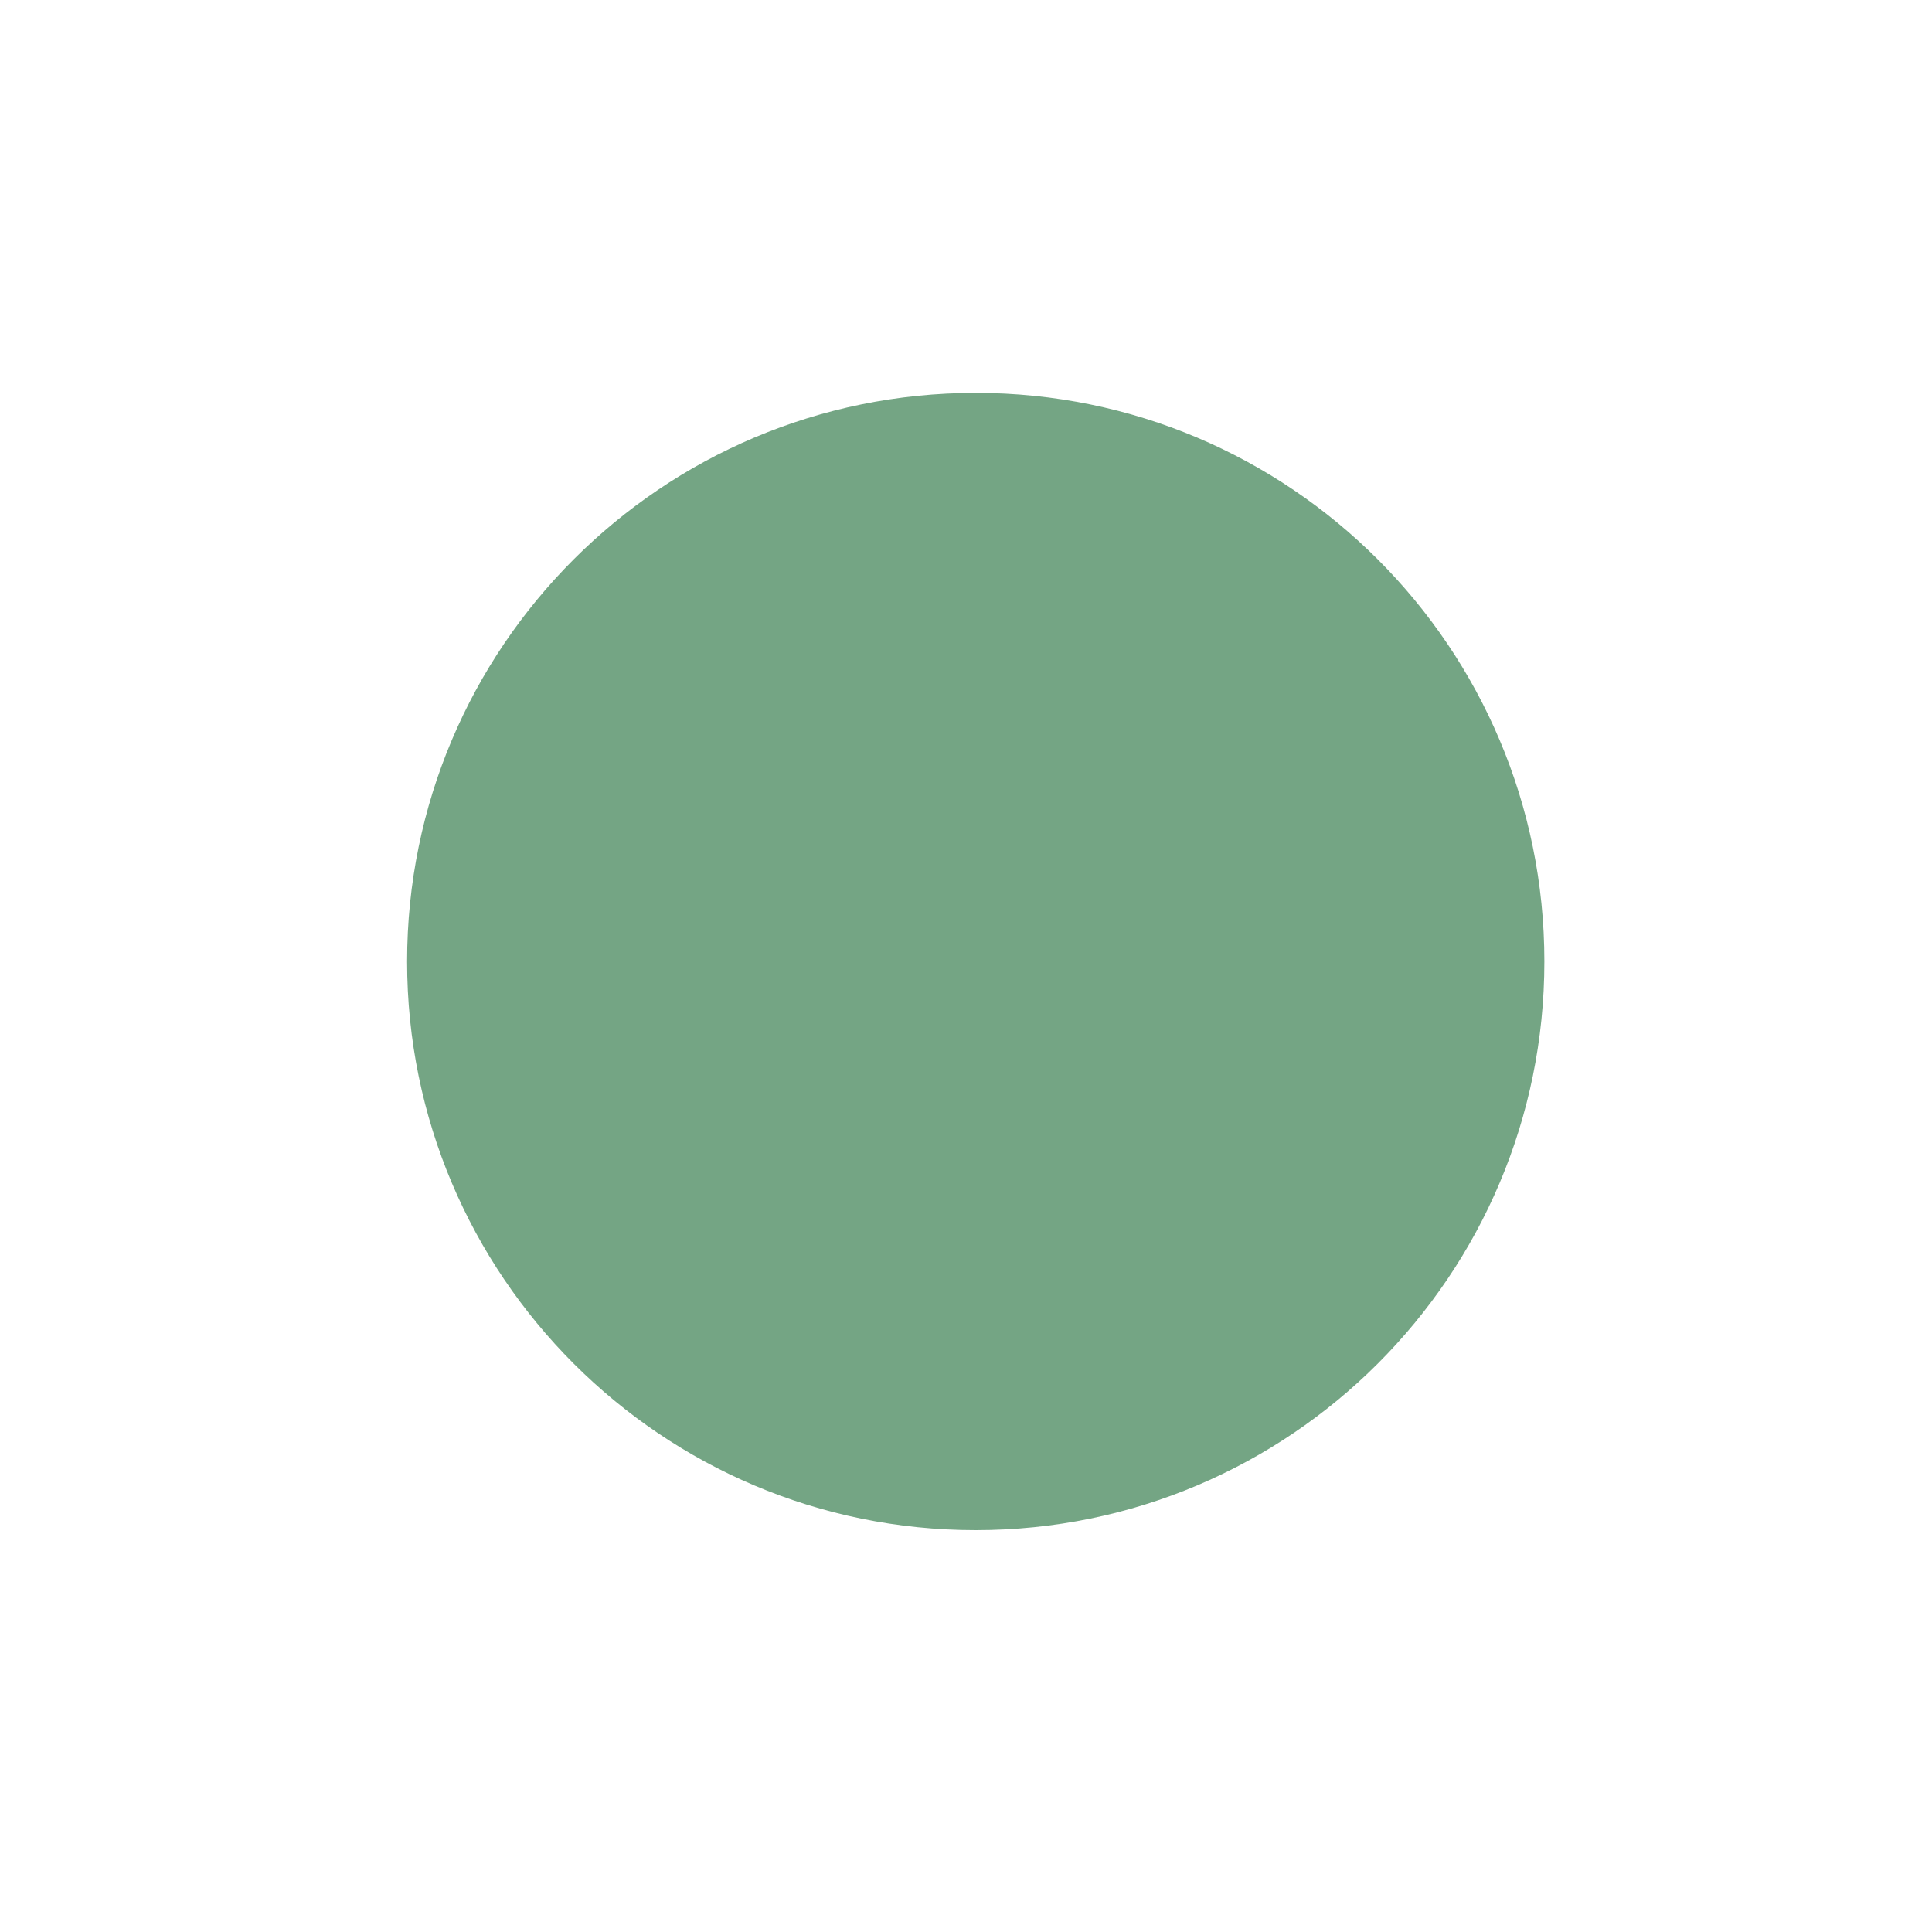 <svg width="42" height="42" viewBox="0 0 42 42" fill="none" xmlns="http://www.w3.org/2000/svg">
<path d="M21.212 33.264C28.038 33.264 33.573 27.729 33.573 20.902C33.573 14.075 28.038 8.541 21.212 8.541C14.384 8.541 8.85 14.075 8.85 20.902C8.85 27.729 14.384 33.264 21.212 33.264Z" fill="#74A584"/>
</svg>
